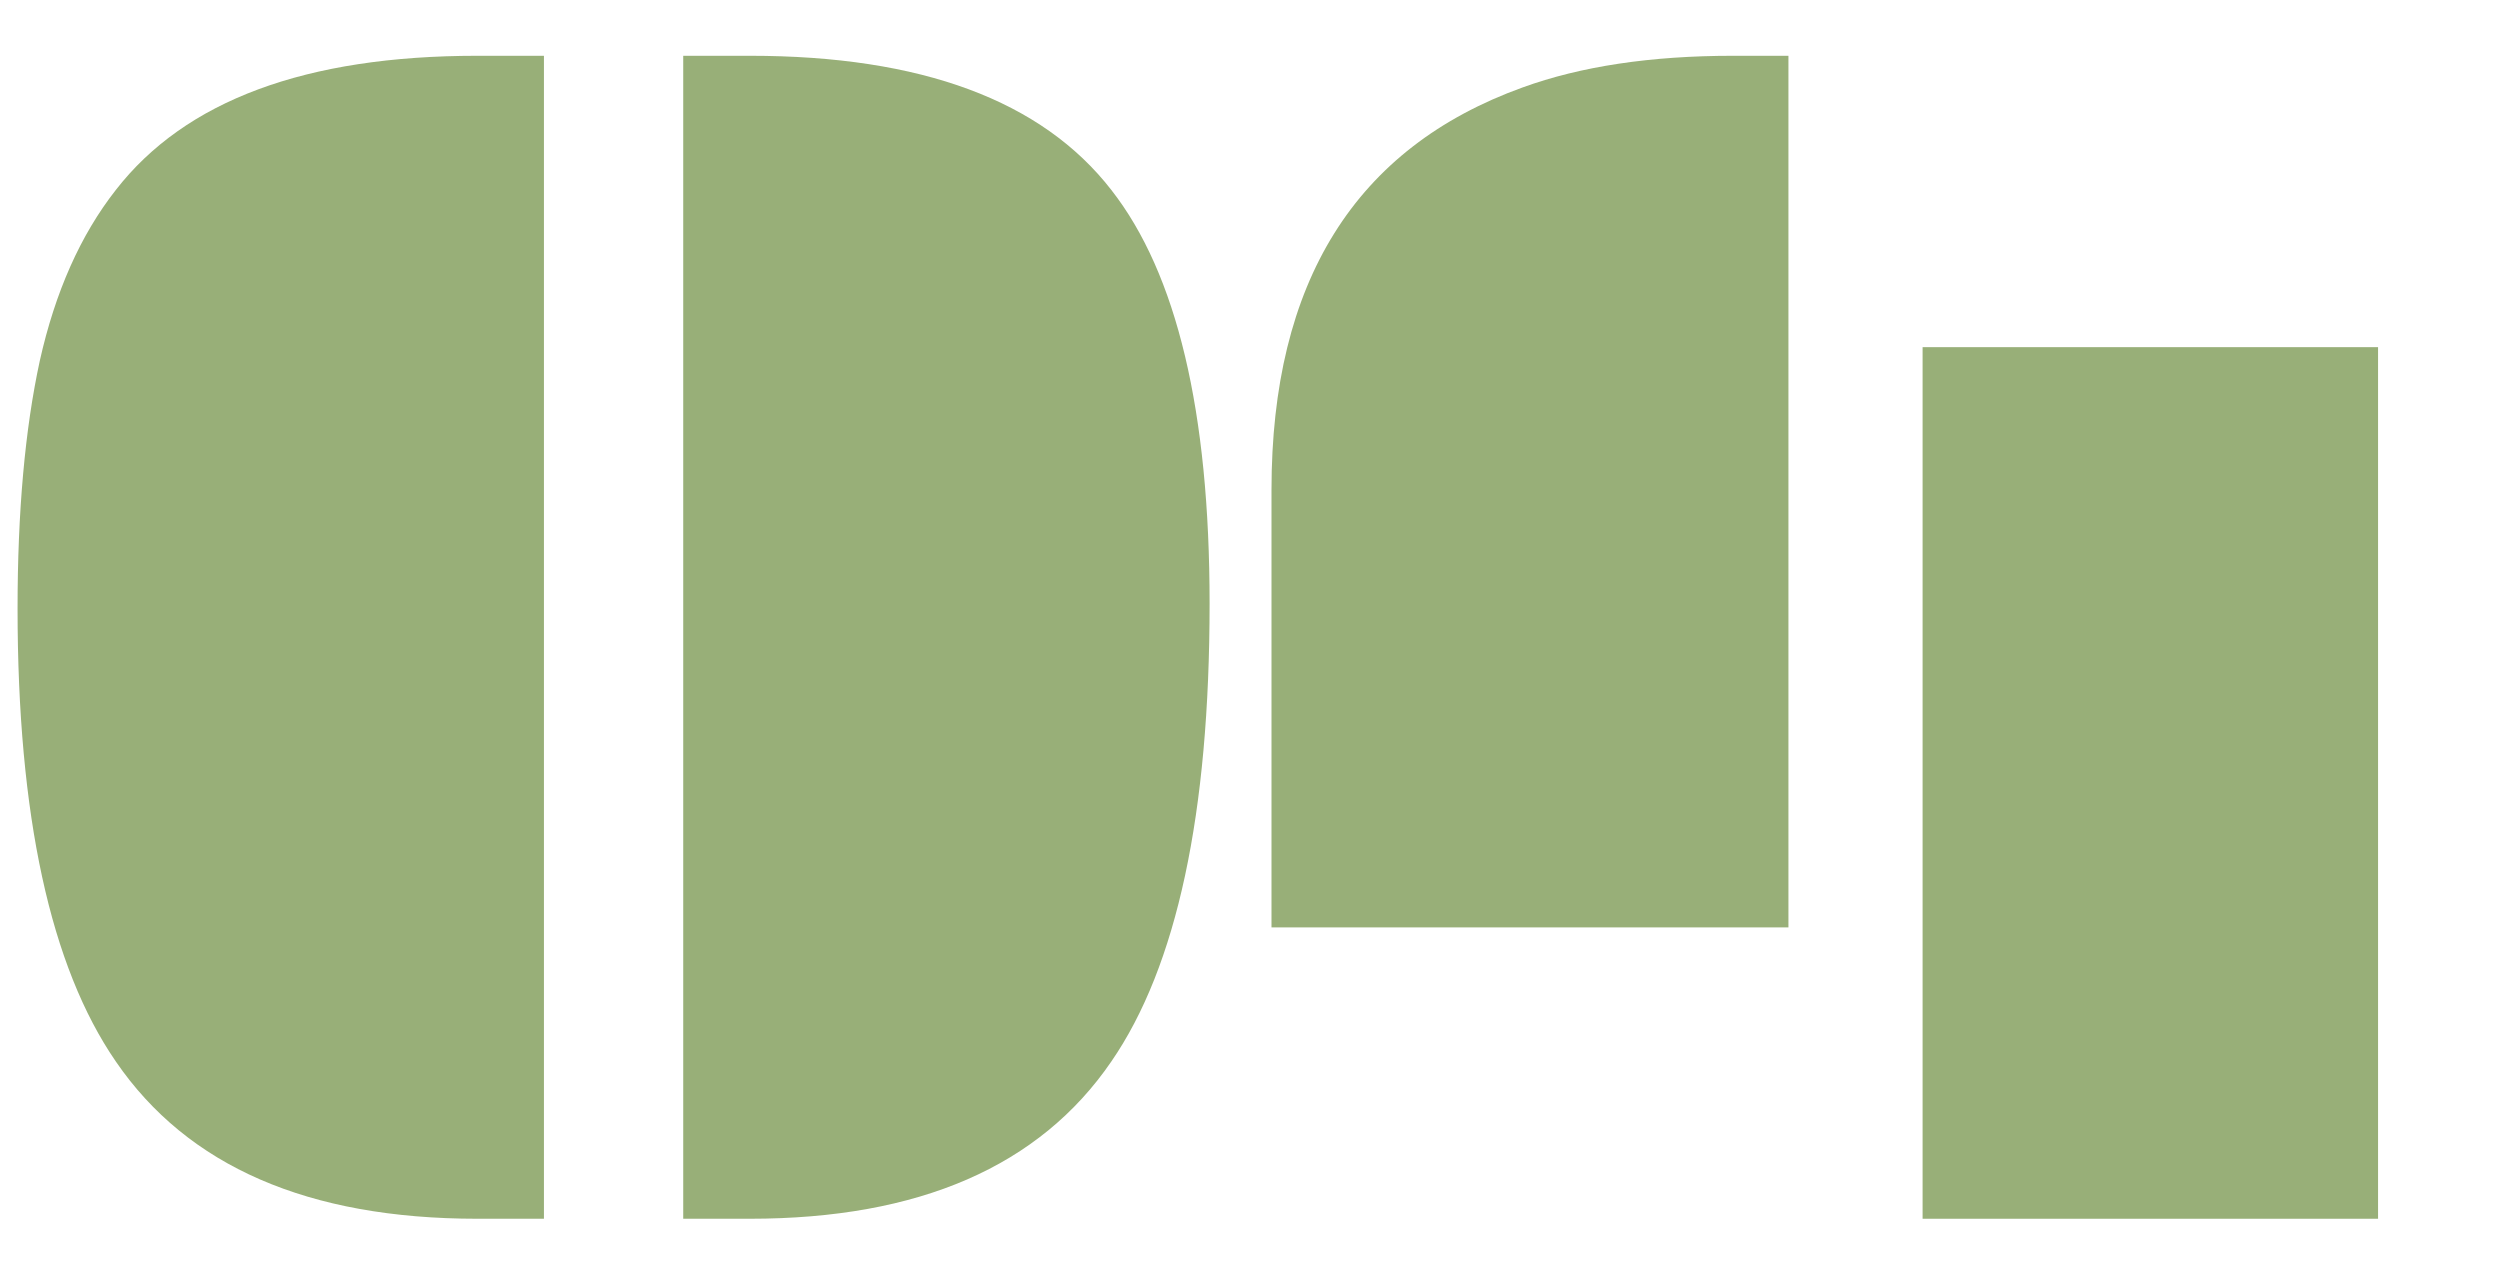 <?xml version="1.0" encoding="UTF-8"?> <svg xmlns="http://www.w3.org/2000/svg" width="80" height="41" viewBox="0 0 80 41" fill="none"><path d="M23.996 1.785H21.863V39H23.996C29.41 39 33.266 37.323 35.562 33.969C37.659 30.924 38.707 26.039 38.707 19.312C38.707 13.169 37.659 8.758 35.562 6.078C33.339 3.216 29.483 1.785 23.996 1.785Z" fill="#98AF78"></path><path d="M1.273 11.547C0.799 13.734 0.562 16.378 0.562 19.477C0.562 26.094 1.611 30.924 3.707 33.969C6.004 37.323 9.859 39 15.273 39H17.406V1.785H15.273C9.786 1.785 5.931 3.216 3.707 6.078C2.577 7.518 1.766 9.341 1.273 11.547Z" fill="#98AF78"></path><path d="M48.727 2.797C43.367 4.729 40.688 9.022 40.688 15.676V29.676H57.23V1.785H55.453C52.828 1.785 50.586 2.122 48.727 2.797Z" fill="#98AF78"></path><path d="M76.098 11.109H61.523V39H76.098V11.109Z" fill="#98AF78"></path></svg> 